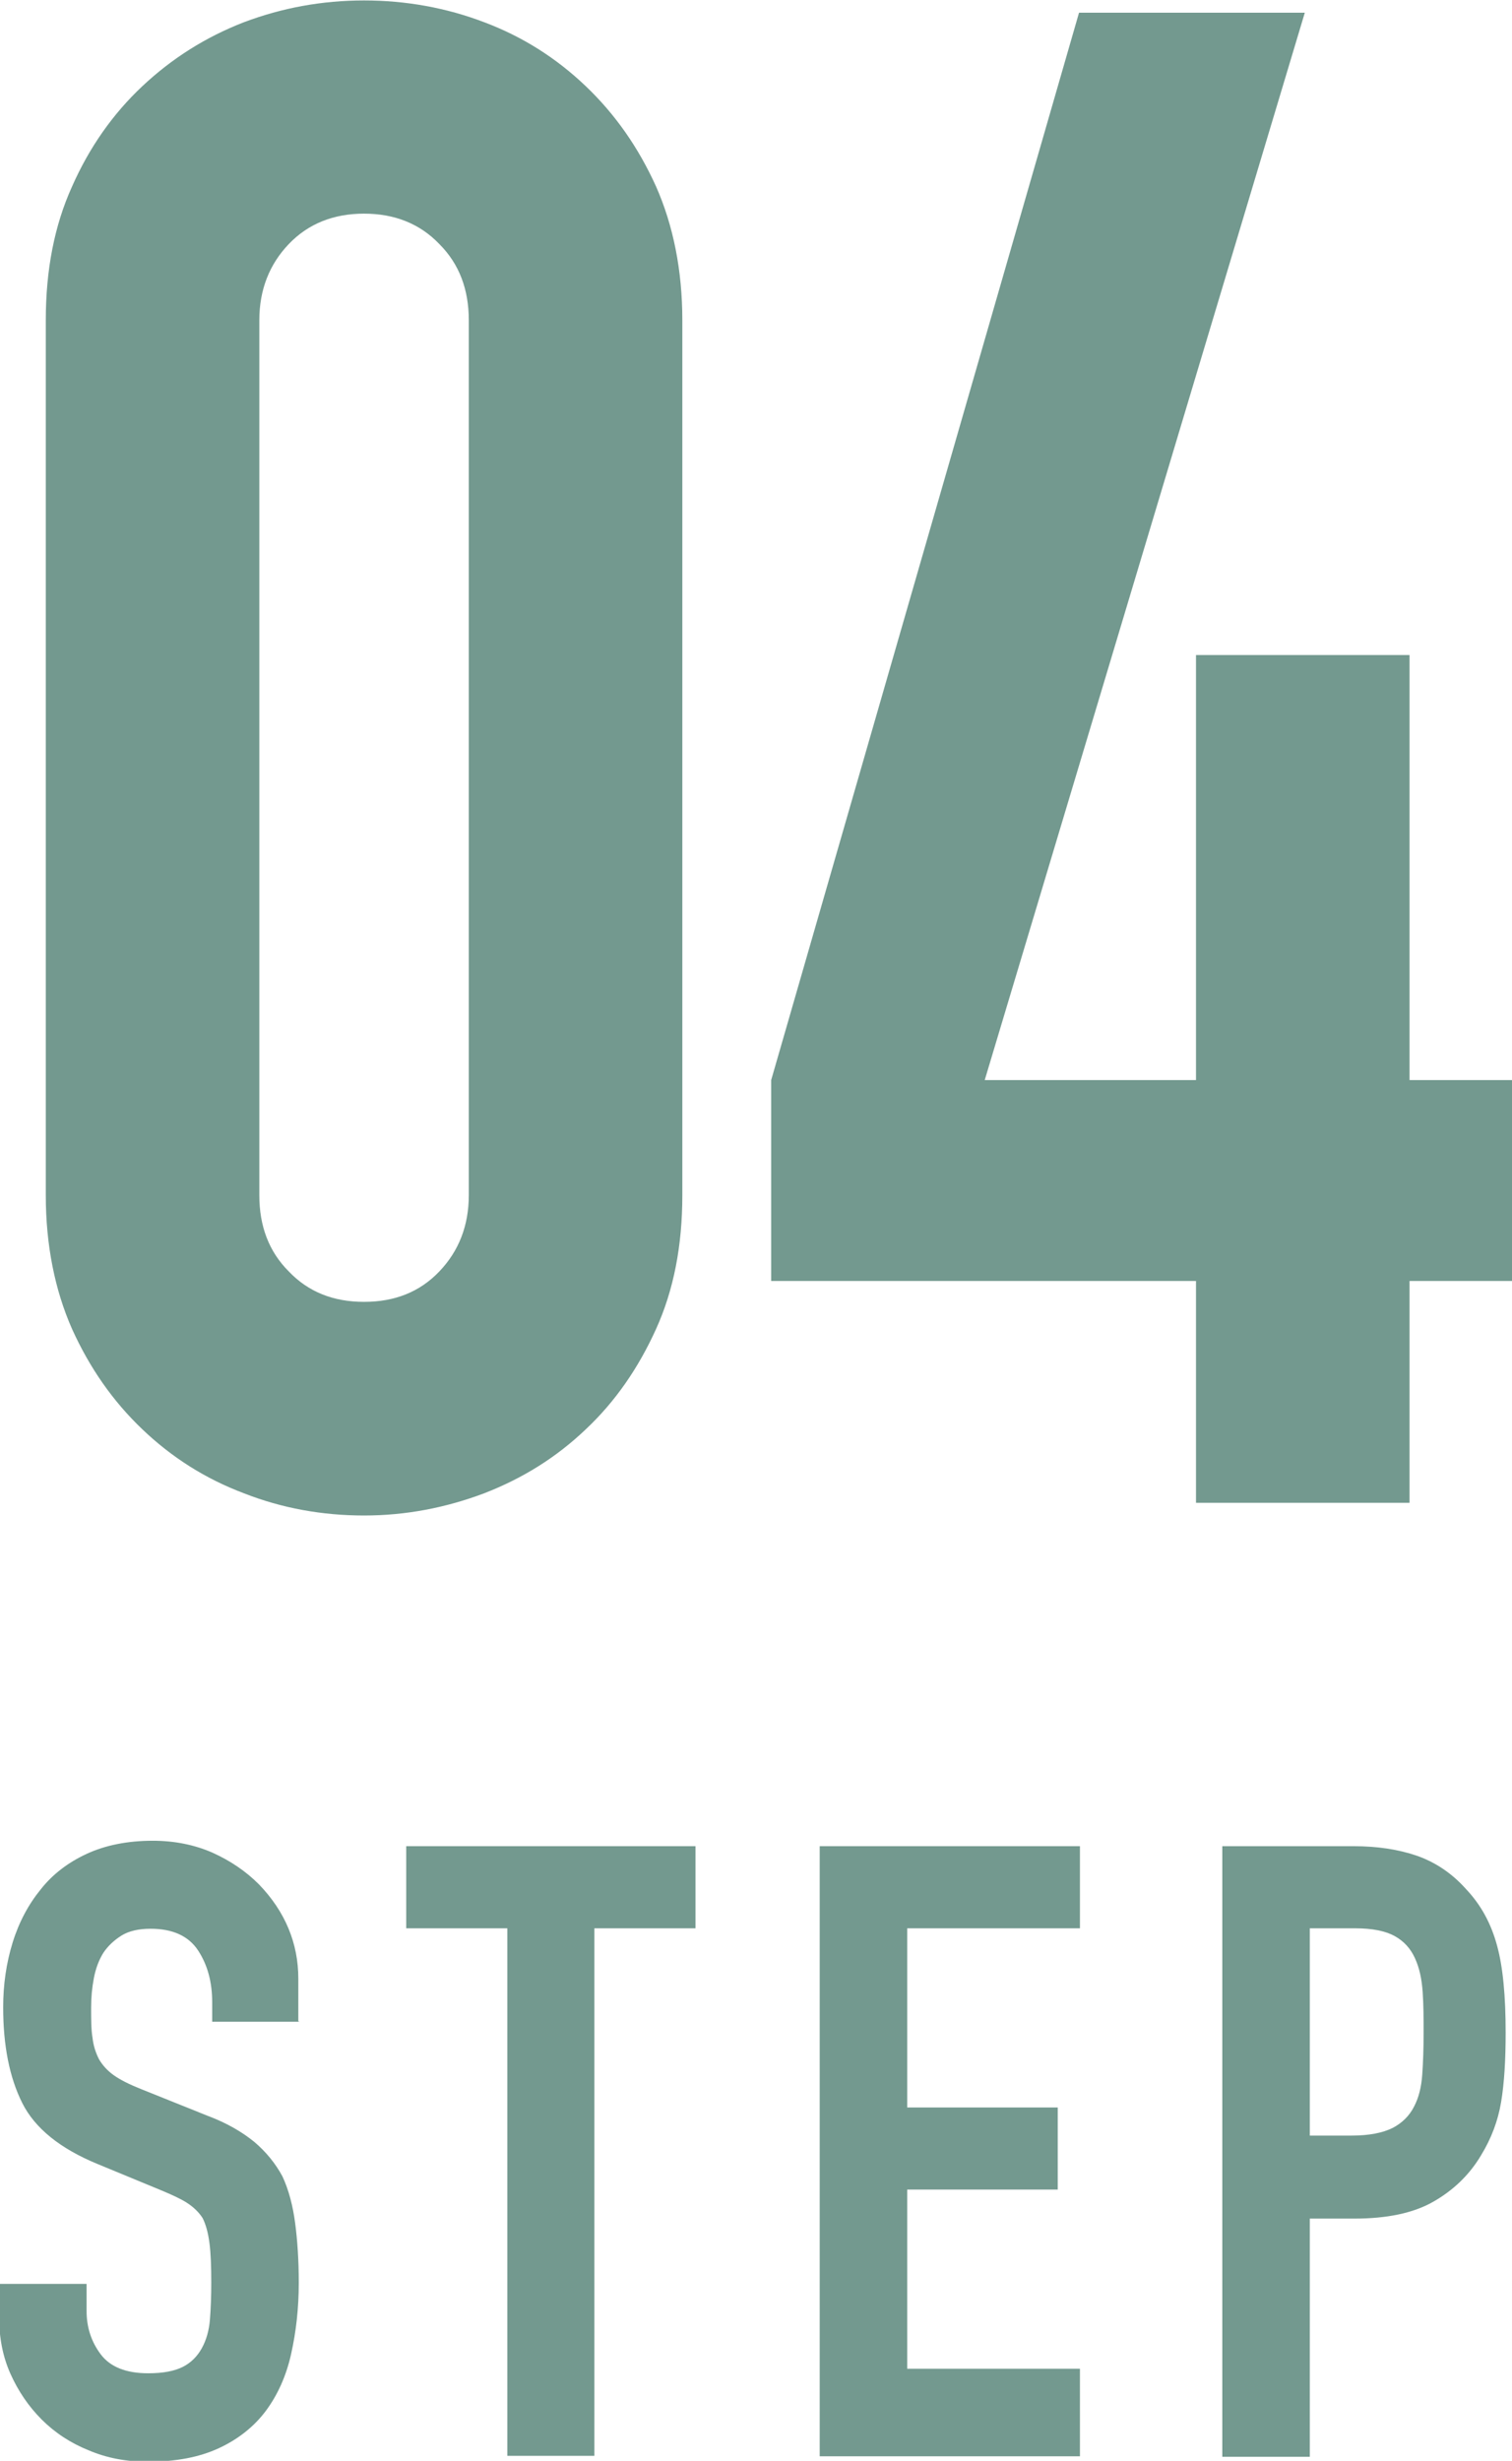 <?xml version="1.0" encoding="UTF-8"?>
<svg id="_レイヤー_2" data-name="レイヤー 2" xmlns="http://www.w3.org/2000/svg" viewBox="0 0 33.35 54.25">
  <defs>
    <style>
      .cls-1 {
        fill: #73998f;
      }
    </style>
  </defs>
  <g id="_レイヤー_1-2" data-name="レイヤー 1">
    <g>
      <g>
        <path class="cls-1" d="m1.01,7.06c0-1.11.19-2.09.58-2.95.38-.86.9-1.6,1.55-2.21.65-.61,1.39-1.08,2.24-1.41.85-.32,1.73-.48,2.65-.48s1.81.16,2.65.48c.85.32,1.59.79,2.24,1.41.65.62,1.16,1.35,1.55,2.21.38.86.58,1.85.58,2.95v19.29c0,1.11-.19,2.09-.58,2.95-.39.86-.9,1.6-1.55,2.21-.65.62-1.39,1.08-2.24,1.41-.85.32-1.73.49-2.65.49s-1.81-.16-2.65-.49c-.85-.32-1.59-.79-2.24-1.41-.65-.62-1.16-1.35-1.55-2.21-.38-.86-.58-1.85-.58-2.95V7.06Zm4.71,19.29c0,.68.21,1.24.65,1.68.43.45.98.67,1.66.67s1.23-.22,1.66-.67c.43-.45.65-1.01.65-1.68V7.06c0-.68-.21-1.24-.65-1.68-.43-.45-.99-.67-1.66-.67s-1.23.22-1.66.67c-.43.45-.65,1.01-.65,1.68v19.29Z"/>
        <path class="cls-1" d="m26.38,33.13v-4.89h-9.37v-4.43L23.8.28h4.98l-7.06,23.53h4.66v-9.37h4.71v9.37h2.26v4.43h-2.26v4.89h-4.71Z"/>
      </g>
      <g>
        <path class="cls-1" d="m6.61,44.57h-1.93v-.43c0-.44-.1-.82-.31-1.14-.21-.32-.56-.48-1.05-.48-.26,0-.48.05-.64.15s-.3.23-.4.38c-.1.16-.17.35-.21.56-.04.21-.06.42-.06.65,0,.26,0,.48.03.66.02.18.07.33.14.47.08.14.19.26.33.36s.34.2.59.3l1.47.59c.43.16.77.36,1.04.58.26.22.47.48.62.76.14.3.23.65.28,1.03.05.38.08.82.08,1.31,0,.57-.06,1.09-.17,1.58s-.3.9-.55,1.24c-.26.35-.61.63-1.04.83s-.95.3-1.57.3c-.47,0-.9-.08-1.3-.25-.4-.16-.75-.39-1.04-.68s-.52-.63-.69-1.01-.25-.8-.25-1.26v-.72h1.93v.6c0,.35.1.67.31.95s.56.42,1.05.42c.33,0,.58-.05.76-.14.18-.09.32-.23.42-.41.1-.18.16-.39.18-.63.02-.25.03-.52.03-.82,0-.35-.01-.64-.04-.87-.03-.23-.08-.41-.15-.55-.09-.14-.21-.25-.35-.34s-.34-.18-.58-.28l-1.38-.57c-.83-.34-1.39-.79-1.67-1.35-.28-.56-.42-1.26-.42-2.11,0-.5.07-.98.21-1.43.14-.45.35-.84.62-1.17.26-.33.6-.59,1.01-.78.41-.19.9-.29,1.46-.29.48,0,.92.09,1.31.26.4.18.74.41,1.03.7.58.6.87,1.3.87,2.08v.94Z"/>
        <path class="cls-1" d="m11.19,54.14v-11.63h-2.23v-1.81h6.38v1.81h-2.23v11.63h-1.93Z"/>
        <path class="cls-1" d="m18.08,54.14v-13.44h5.74v1.81h-3.81v3.95h3.32v1.81h-3.32v3.95h3.81v1.93h-5.74Z"/>
        <path class="cls-1" d="m26.96,54.14v-13.44h2.89c.53,0,.99.07,1.4.21.4.14.77.38,1.09.74.33.35.55.76.68,1.24.13.47.19,1.11.19,1.92,0,.6-.03,1.11-.1,1.53s-.22.81-.44,1.17c-.26.44-.62.78-1.06,1.03-.44.25-1.02.37-1.74.37h-.98v5.25h-1.93Zm1.93-11.63v4.57h.92c.39,0,.69-.06.91-.17.21-.11.37-.27.47-.47.1-.19.16-.42.18-.7.02-.28.03-.58.03-.92,0-.31,0-.61-.02-.9s-.07-.53-.17-.75-.25-.38-.45-.49-.49-.17-.87-.17h-1Z"/>
      </g>
    </g>
  </g>
</svg>